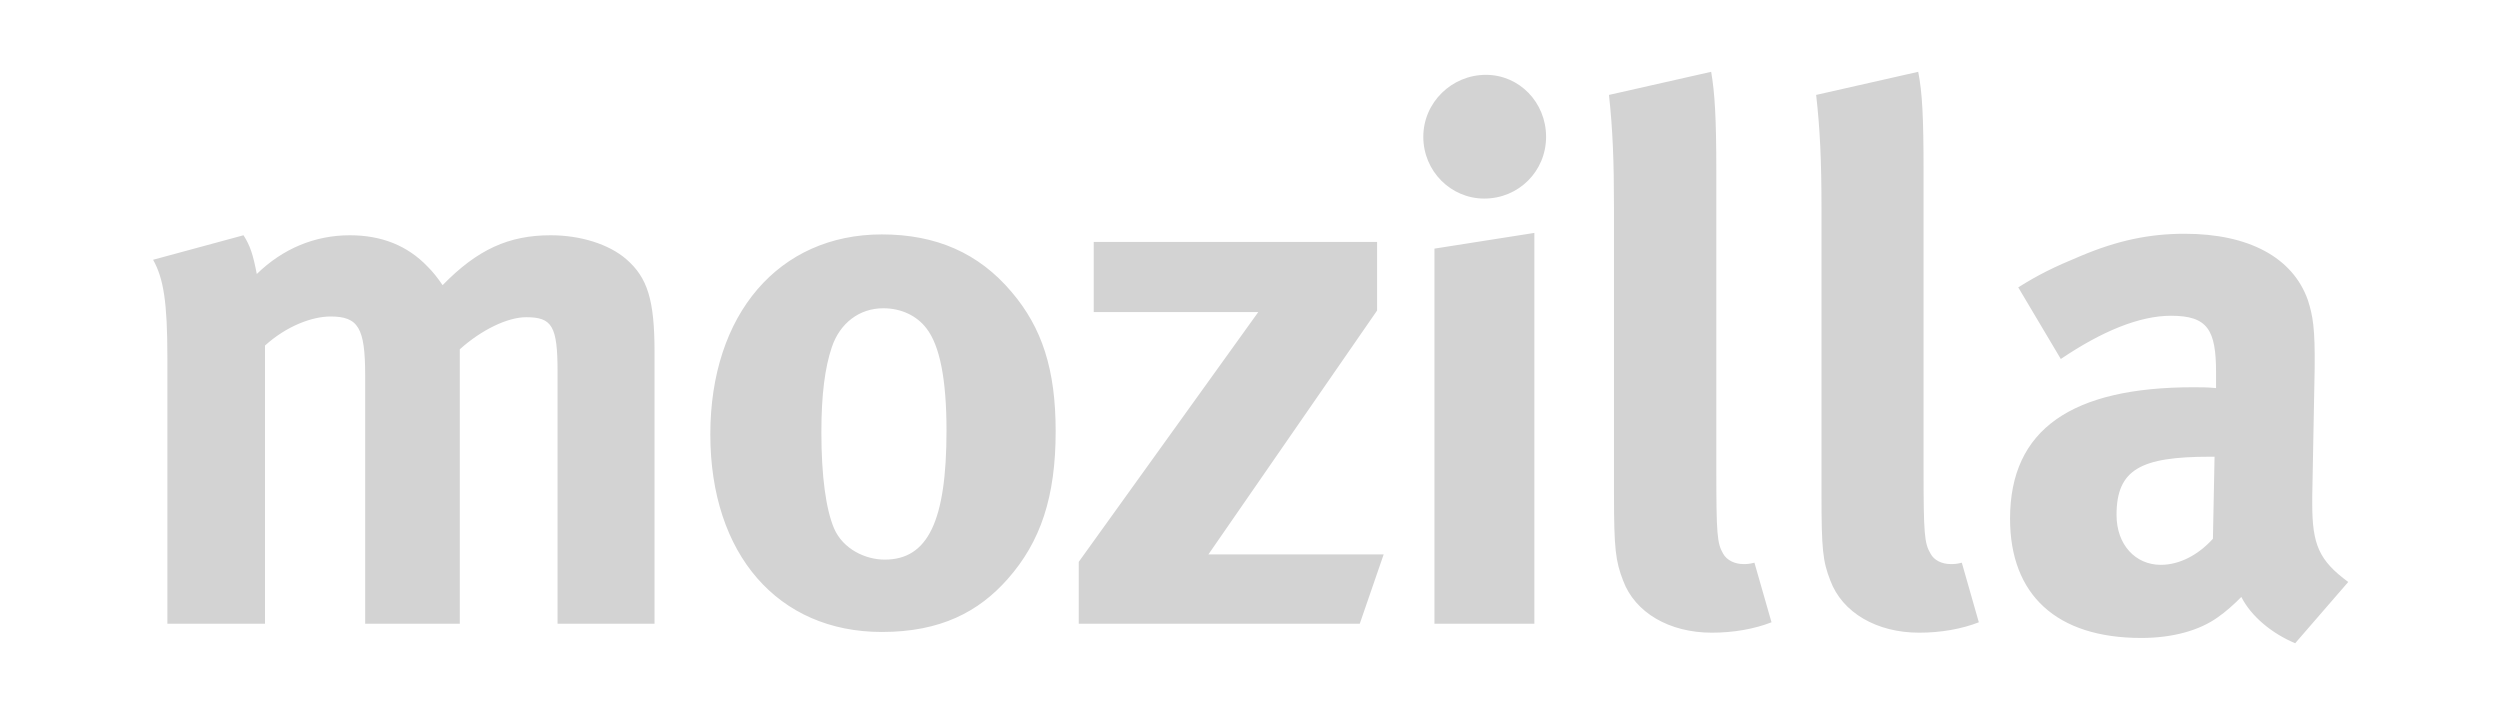 <svg width="557" height="160" viewBox="0 0 557 160" fill="none" xmlns="http://www.w3.org/2000/svg">
<g clip-path="url(#clip0_35_59)">
<path d="M54.25 52.417C55.732 54.705 56.385 56.744 57.212 61.048C63.006 55.393 70.15 52.417 77.948 52.417C84.989 52.417 90.769 54.705 95.241 59.372C96.446 60.542 97.608 62.051 98.61 63.533C106.392 55.562 113.362 52.417 122.699 52.417C129.349 52.417 135.652 54.406 139.499 57.717C144.305 61.87 145.83 66.864 145.83 78.489V138.974H124.224V82.822C124.224 72.643 123.019 70.675 117.225 70.675C113.072 70.675 107.236 73.507 102.443 77.827V138.972H81.36V83.62C81.36 73.008 79.822 70.515 73.636 70.515C69.526 70.515 63.834 72.645 59.043 76.985V138.973H37.291V79.642C37.291 67.358 36.449 62.051 34.111 57.877L54.25 52.417ZM185.34 77.32C183.815 81.821 183.003 87.796 183.003 96.276C183.003 106.055 184.004 113.403 185.819 117.707C187.822 122.361 192.833 124.684 197.115 124.684C206.758 124.684 210.881 116.053 210.881 95.949C210.881 84.477 209.385 76.985 206.409 73.153C204.273 70.35 200.804 68.681 196.796 68.681C191.467 68.681 187.14 71.991 185.34 77.32ZM225.371 65.035C232.167 73.007 235.202 82.307 235.202 96.095C235.202 110.716 231.848 120.705 224.515 128.997C218.068 136.301 209.574 140.803 196.476 140.803C173.346 140.803 158.26 123.515 158.26 96.777C158.26 70.014 173.505 52.228 196.476 52.228C208.601 52.228 218.067 56.396 225.371 65.035ZM306.815 53.898V69.187L269.238 123.515H308.283L302.952 138.973H240.344V125.186L280.347 69.523H243.683V53.898H306.816H306.815ZM341.855 51.894V138.973H319.594V55.393L341.855 51.894ZM344.467 30.476C344.467 38.131 338.383 44.242 330.688 44.242C323.238 44.242 317.112 38.131 317.112 30.477C317.112 22.839 323.443 16.674 331.064 16.674C338.529 16.674 344.467 22.839 344.467 30.477V30.476ZM382.395 38.131V104.415C382.395 119.058 382.569 121.026 383.905 123.349C384.747 124.858 386.547 125.673 388.407 125.673C389.204 125.673 389.684 125.673 390.888 125.367L394.693 138.645C390.888 140.133 386.228 140.963 381.409 140.963C371.911 140.963 364.274 136.489 361.63 129.359C359.96 125.033 359.597 122.361 359.597 110.238V46.739C359.597 35.617 359.308 28.821 358.479 21.148L381.248 16C382.046 20.647 382.395 26.135 382.395 38.131ZM428.568 38.131V104.415C428.568 119.058 428.758 121.026 430.123 123.349C430.907 124.858 432.706 125.673 434.566 125.673C435.409 125.673 435.917 125.673 437.092 125.367L440.883 138.645C437.092 140.133 432.43 140.963 427.596 140.963C418.115 140.963 410.463 136.489 407.805 129.359C406.107 125.033 405.83 122.361 405.83 110.238V46.739C405.83 35.617 405.498 28.821 404.64 21.148L427.377 16C428.293 20.647 428.568 26.135 428.568 38.131ZM492.356 101.758C476.965 101.758 471.564 104.56 471.564 114.739C471.564 121.358 475.774 125.846 481.422 125.846C485.561 125.846 489.744 123.682 493.04 120.038L493.403 101.757L492.356 101.758ZM463.504 57.063C471.782 53.563 478.898 52.083 486.737 52.083C501.055 52.083 510.842 57.384 514.194 66.864C515.299 70.35 515.807 73.007 515.706 82.153L515.167 110.716V112.225C515.167 121.359 516.678 124.858 523.186 129.666L511.364 143.314C506.165 141.136 501.535 137.303 499.369 132.998C497.729 134.674 495.885 136.301 494.2 137.477C490.077 140.469 484.051 142.138 477.081 142.138C458.133 142.138 447.839 132.481 447.839 115.566C447.839 95.594 461.661 86.279 488.726 86.279C490.353 86.279 491.892 86.279 493.736 86.467V82.998C493.736 73.508 491.892 70.35 483.703 70.35C476.646 70.35 468.267 73.82 459.148 79.983L449.666 64.027C454.182 61.194 457.509 59.547 463.504 57.063Z" fill="#D3D3D3"/>
</g>
<defs>
<clipPath id="clip0_35_59">
<rect width="489.297" height="128" fill="white" transform="translate(34 16)"/>
</clipPath>
</defs>
</svg>
